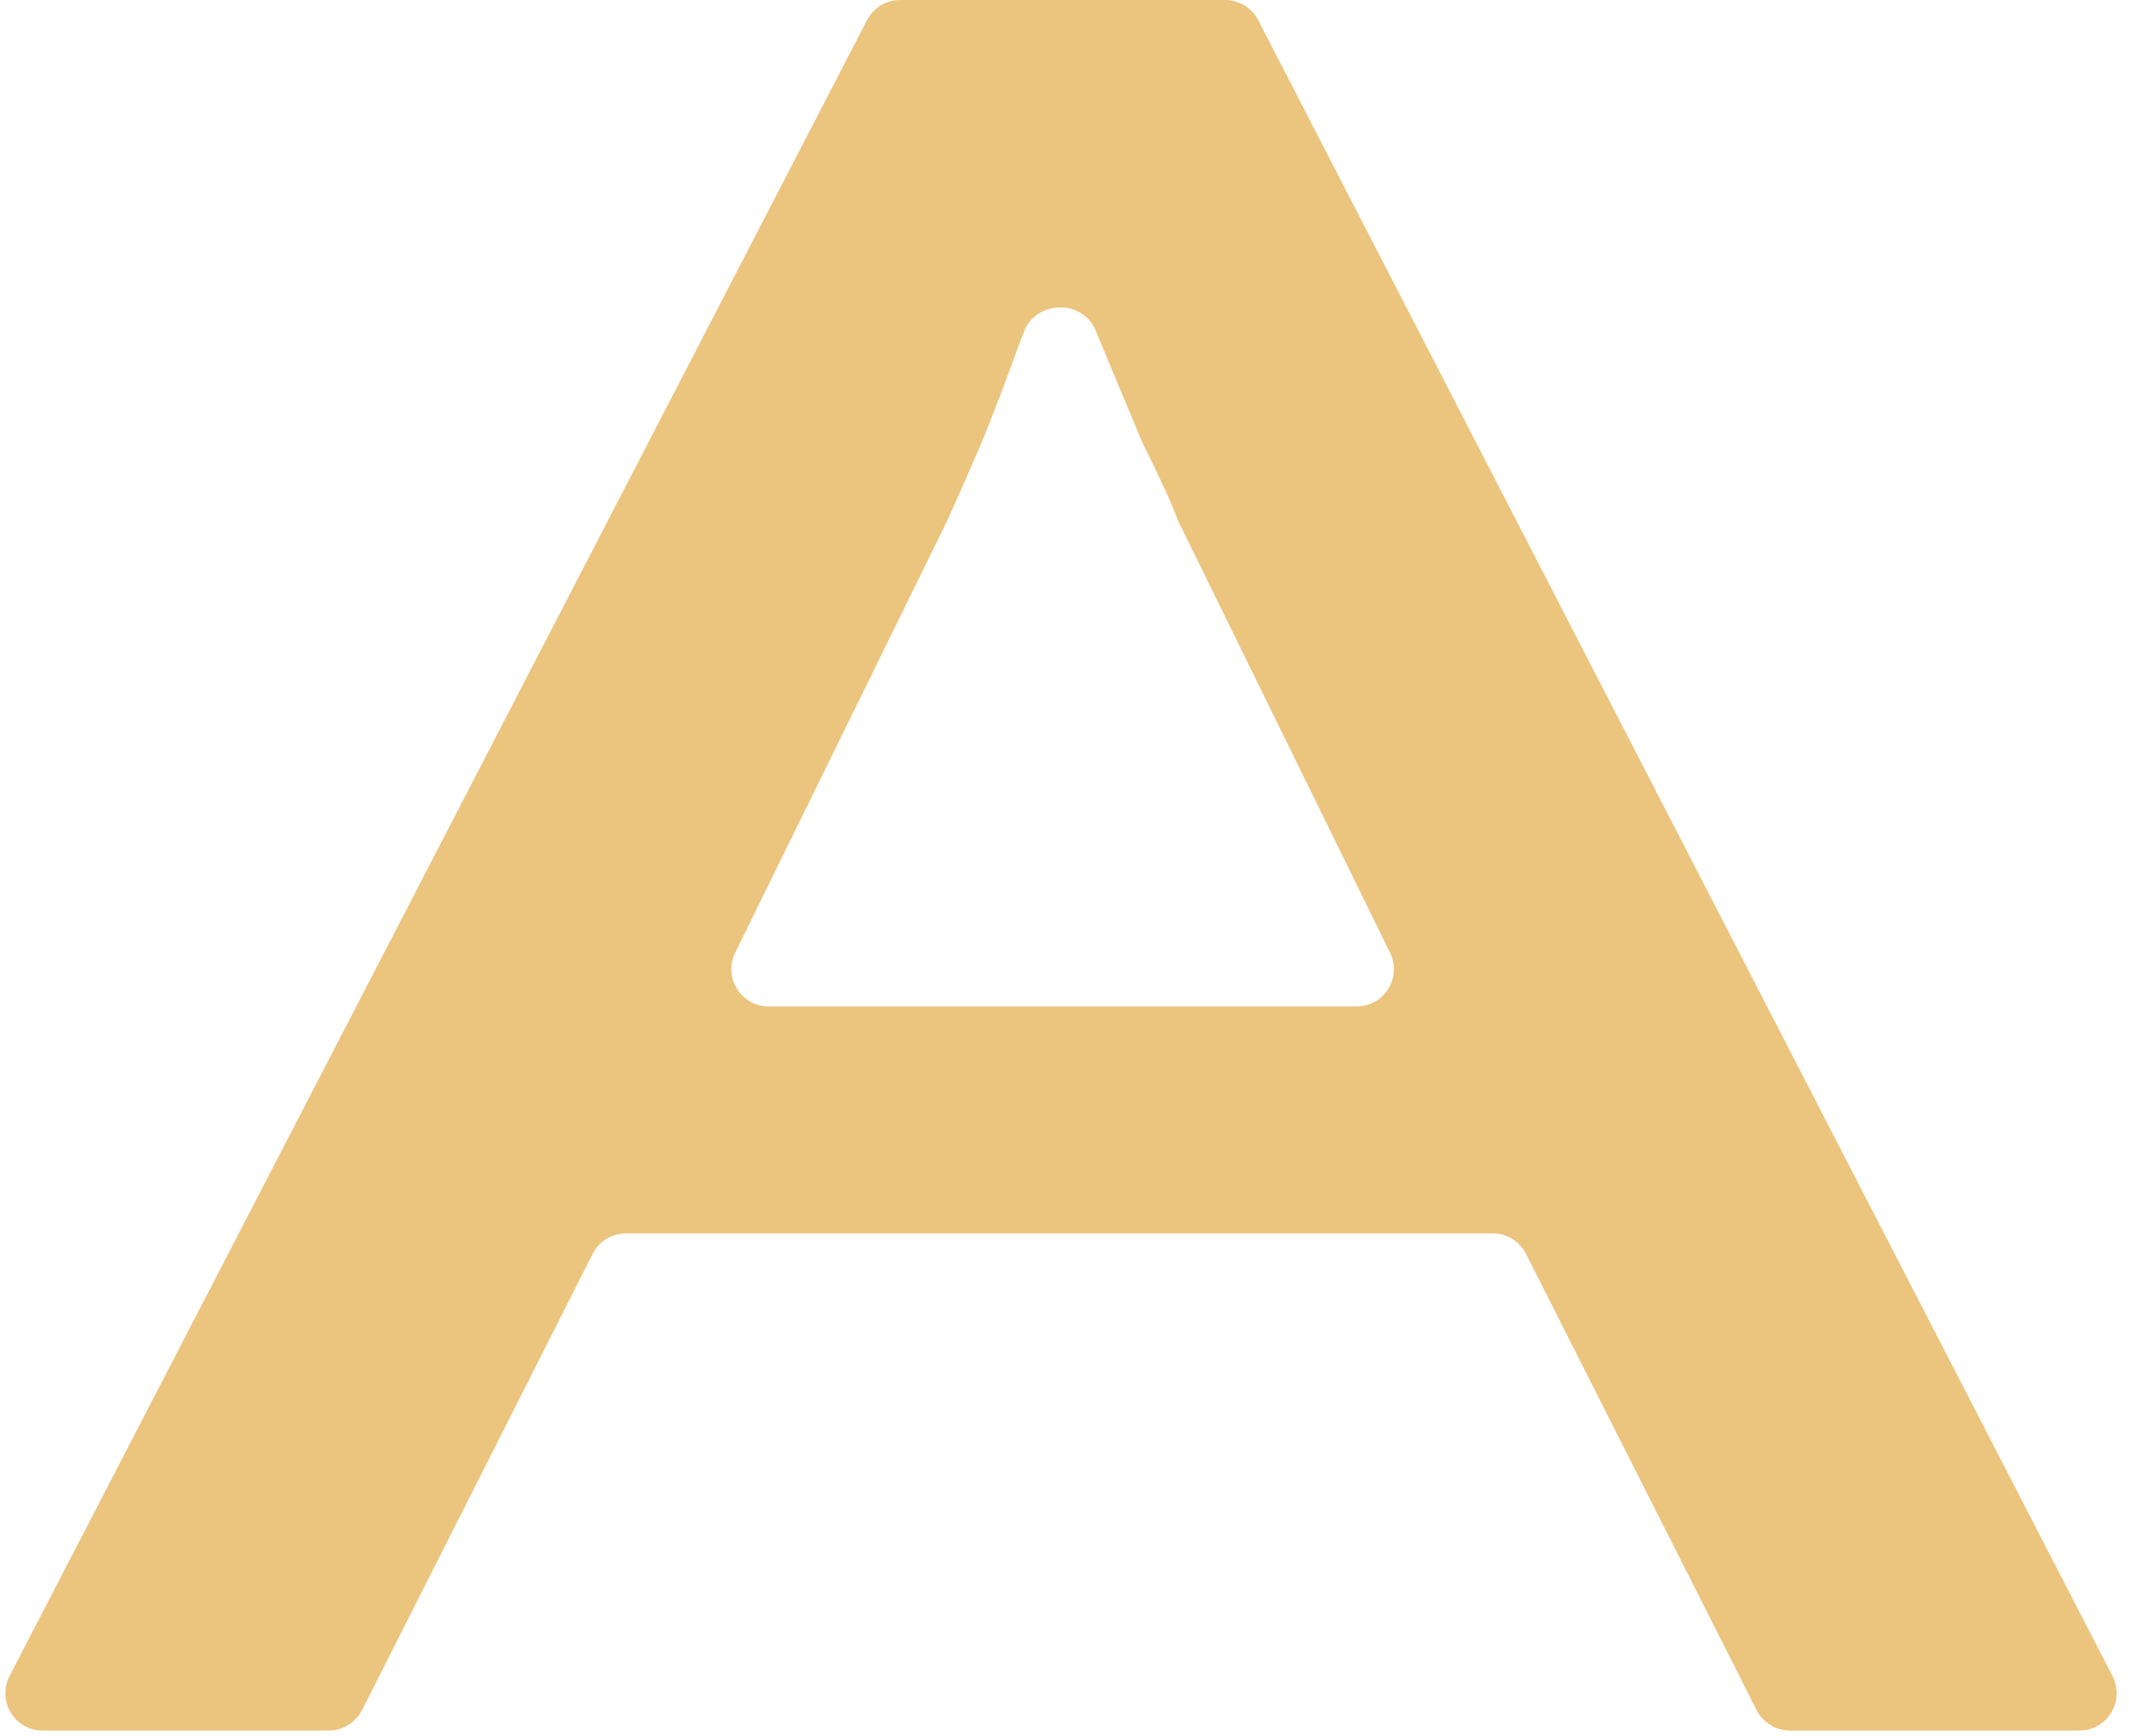 <?xml version="1.0" encoding="UTF-8"?> <svg xmlns="http://www.w3.org/2000/svg" width="114" height="93" viewBox="0 0 114 93" fill="none"><path d="M95.844 92.688C95.09 92.688 94.4 92.263 94.059 91.59L81.712 67.156C81.372 66.482 80.682 66.058 79.927 66.058H33.518C32.764 66.058 32.073 66.482 31.733 67.156L19.386 91.59C19.046 92.263 18.355 92.688 17.601 92.688H2.288C0.788 92.688 -0.178 91.099 0.511 89.768L46.425 1.081C46.768 0.417 47.453 0 48.201 0H65.596C66.345 0 67.031 0.418 67.374 1.083L113.118 89.771C113.804 91.102 112.838 92.688 111.34 92.688H95.844ZM63.097 27.923C62.743 26.975 62.093 25.553 61.149 23.657C60.323 21.674 59.497 19.692 58.67 17.71C58.002 16.036 55.506 16.059 54.844 17.736C54.763 17.941 54.681 18.148 54.598 18.357C53.89 20.339 53.181 22.192 52.473 23.915C51.765 25.553 51.175 26.889 50.702 27.923L39.367 51.025C38.715 52.354 39.683 53.906 41.163 53.906H72.636C74.117 53.906 75.084 52.354 74.432 51.025L63.097 27.923Z" fill="#EBC47E"></path></svg> 